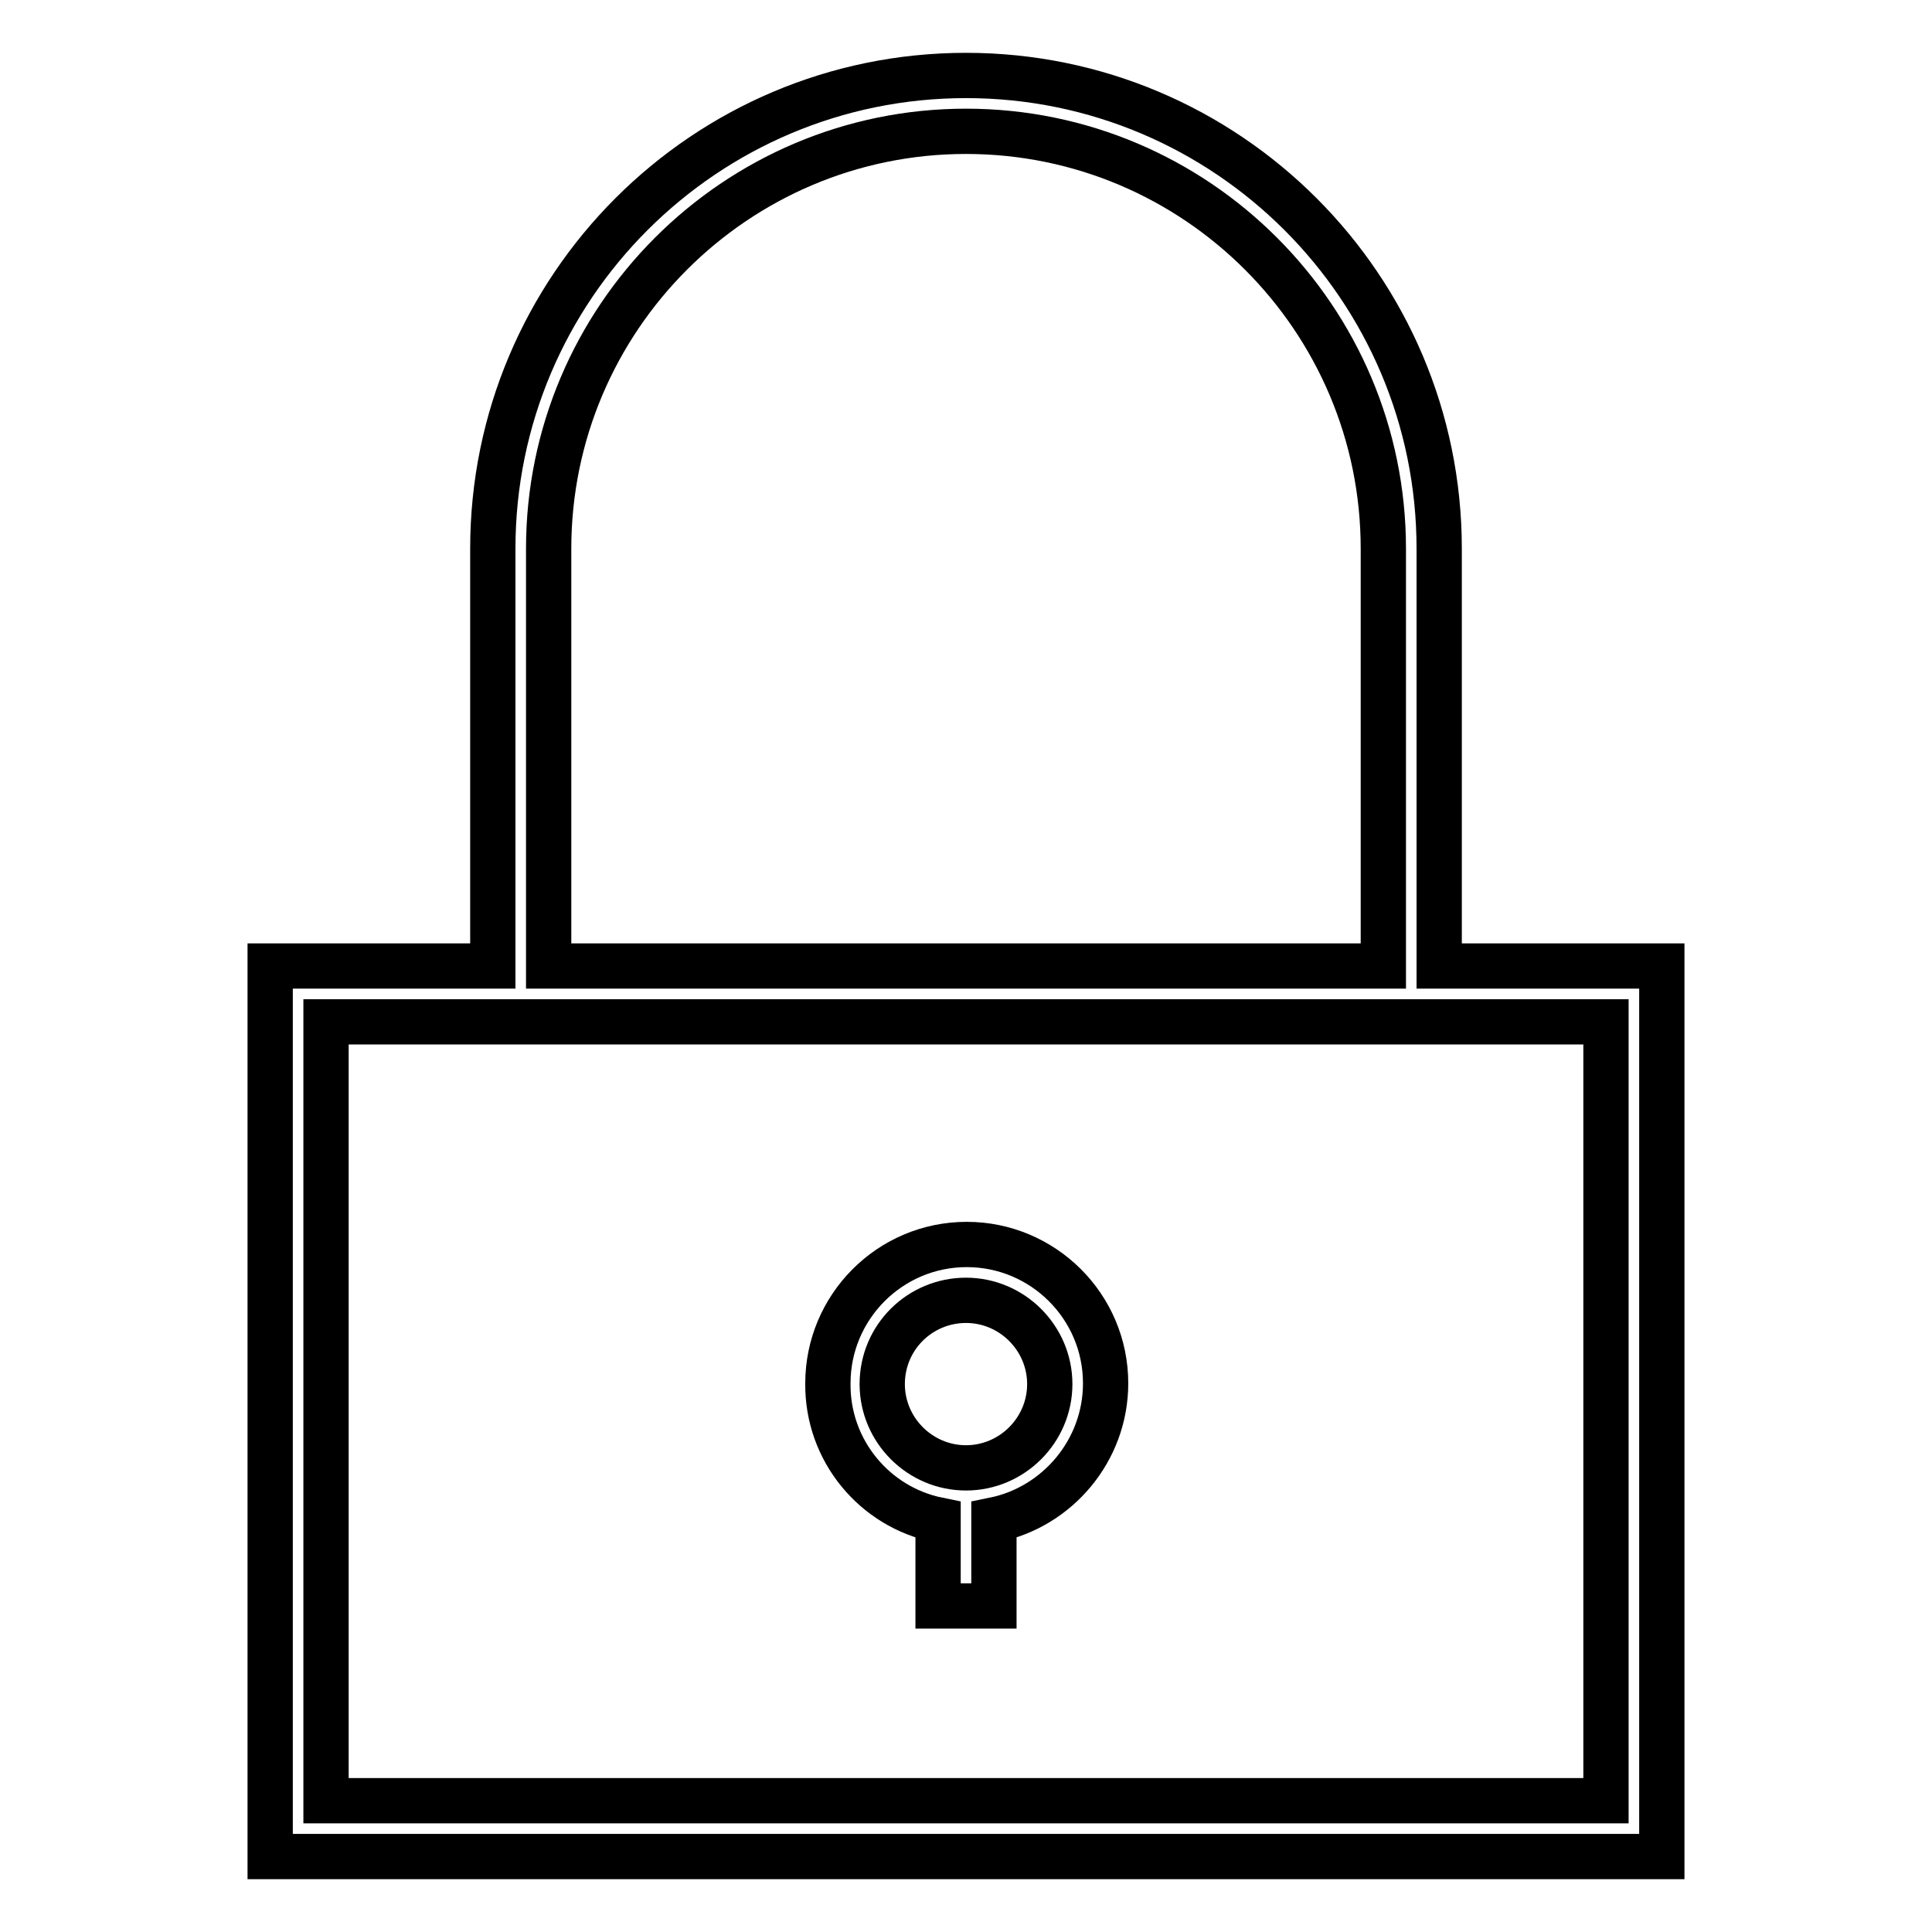 <?xml version="1.0" encoding="utf-8"?>
<!-- Svg Vector Icons : http://www.onlinewebfonts.com/icon -->
<!DOCTYPE svg PUBLIC "-//W3C//DTD SVG 1.1//EN" "http://www.w3.org/Graphics/SVG/1.1/DTD/svg11.dtd">
<svg version="1.1" xmlns="http://www.w3.org/2000/svg" xmlns:xlink="http://www.w3.org/1999/xlink" x="0px" y="0px" viewBox="0 0 256 256" enable-background="new 0 0 256 256" xml:space="preserve">
<g><g><path stroke-width="6" fill-opacity="0" stroke="#000000"  d="M190.7,72.7c0-34.6-28.1-62.7-62.7-62.7c-34.6,0-62.7,28.1-62.7,62.7V128H35.8v118h184.4V128h-29.5V72.7z M72.7,72.7c0-30.5,24.8-55.3,55.3-55.3c30.5,0,55.3,24.8,55.3,55.3V128H72.7V72.7z M212.8,238.6H43.2V135.4h169.6V238.6z"/><path stroke-width="6" fill-opacity="0" stroke="#000000"  d="M124.3,201.4v11.4h7.4v-11.4c8.4-1.7,14.8-9.2,14.8-18.1c0-10.2-8.3-18.4-18.4-18.4c-10.2,0-18.4,8.3-18.4,18.4C109.6,192.2,115.9,199.7,124.3,201.4z M128,172.3c6.1,0,11.1,5,11.1,11.1c0,6.1-5,11.1-11.1,11.1s-11.1-5-11.1-11.1C116.9,177.2,121.9,172.3,128,172.3z"/></g></g>
</svg>